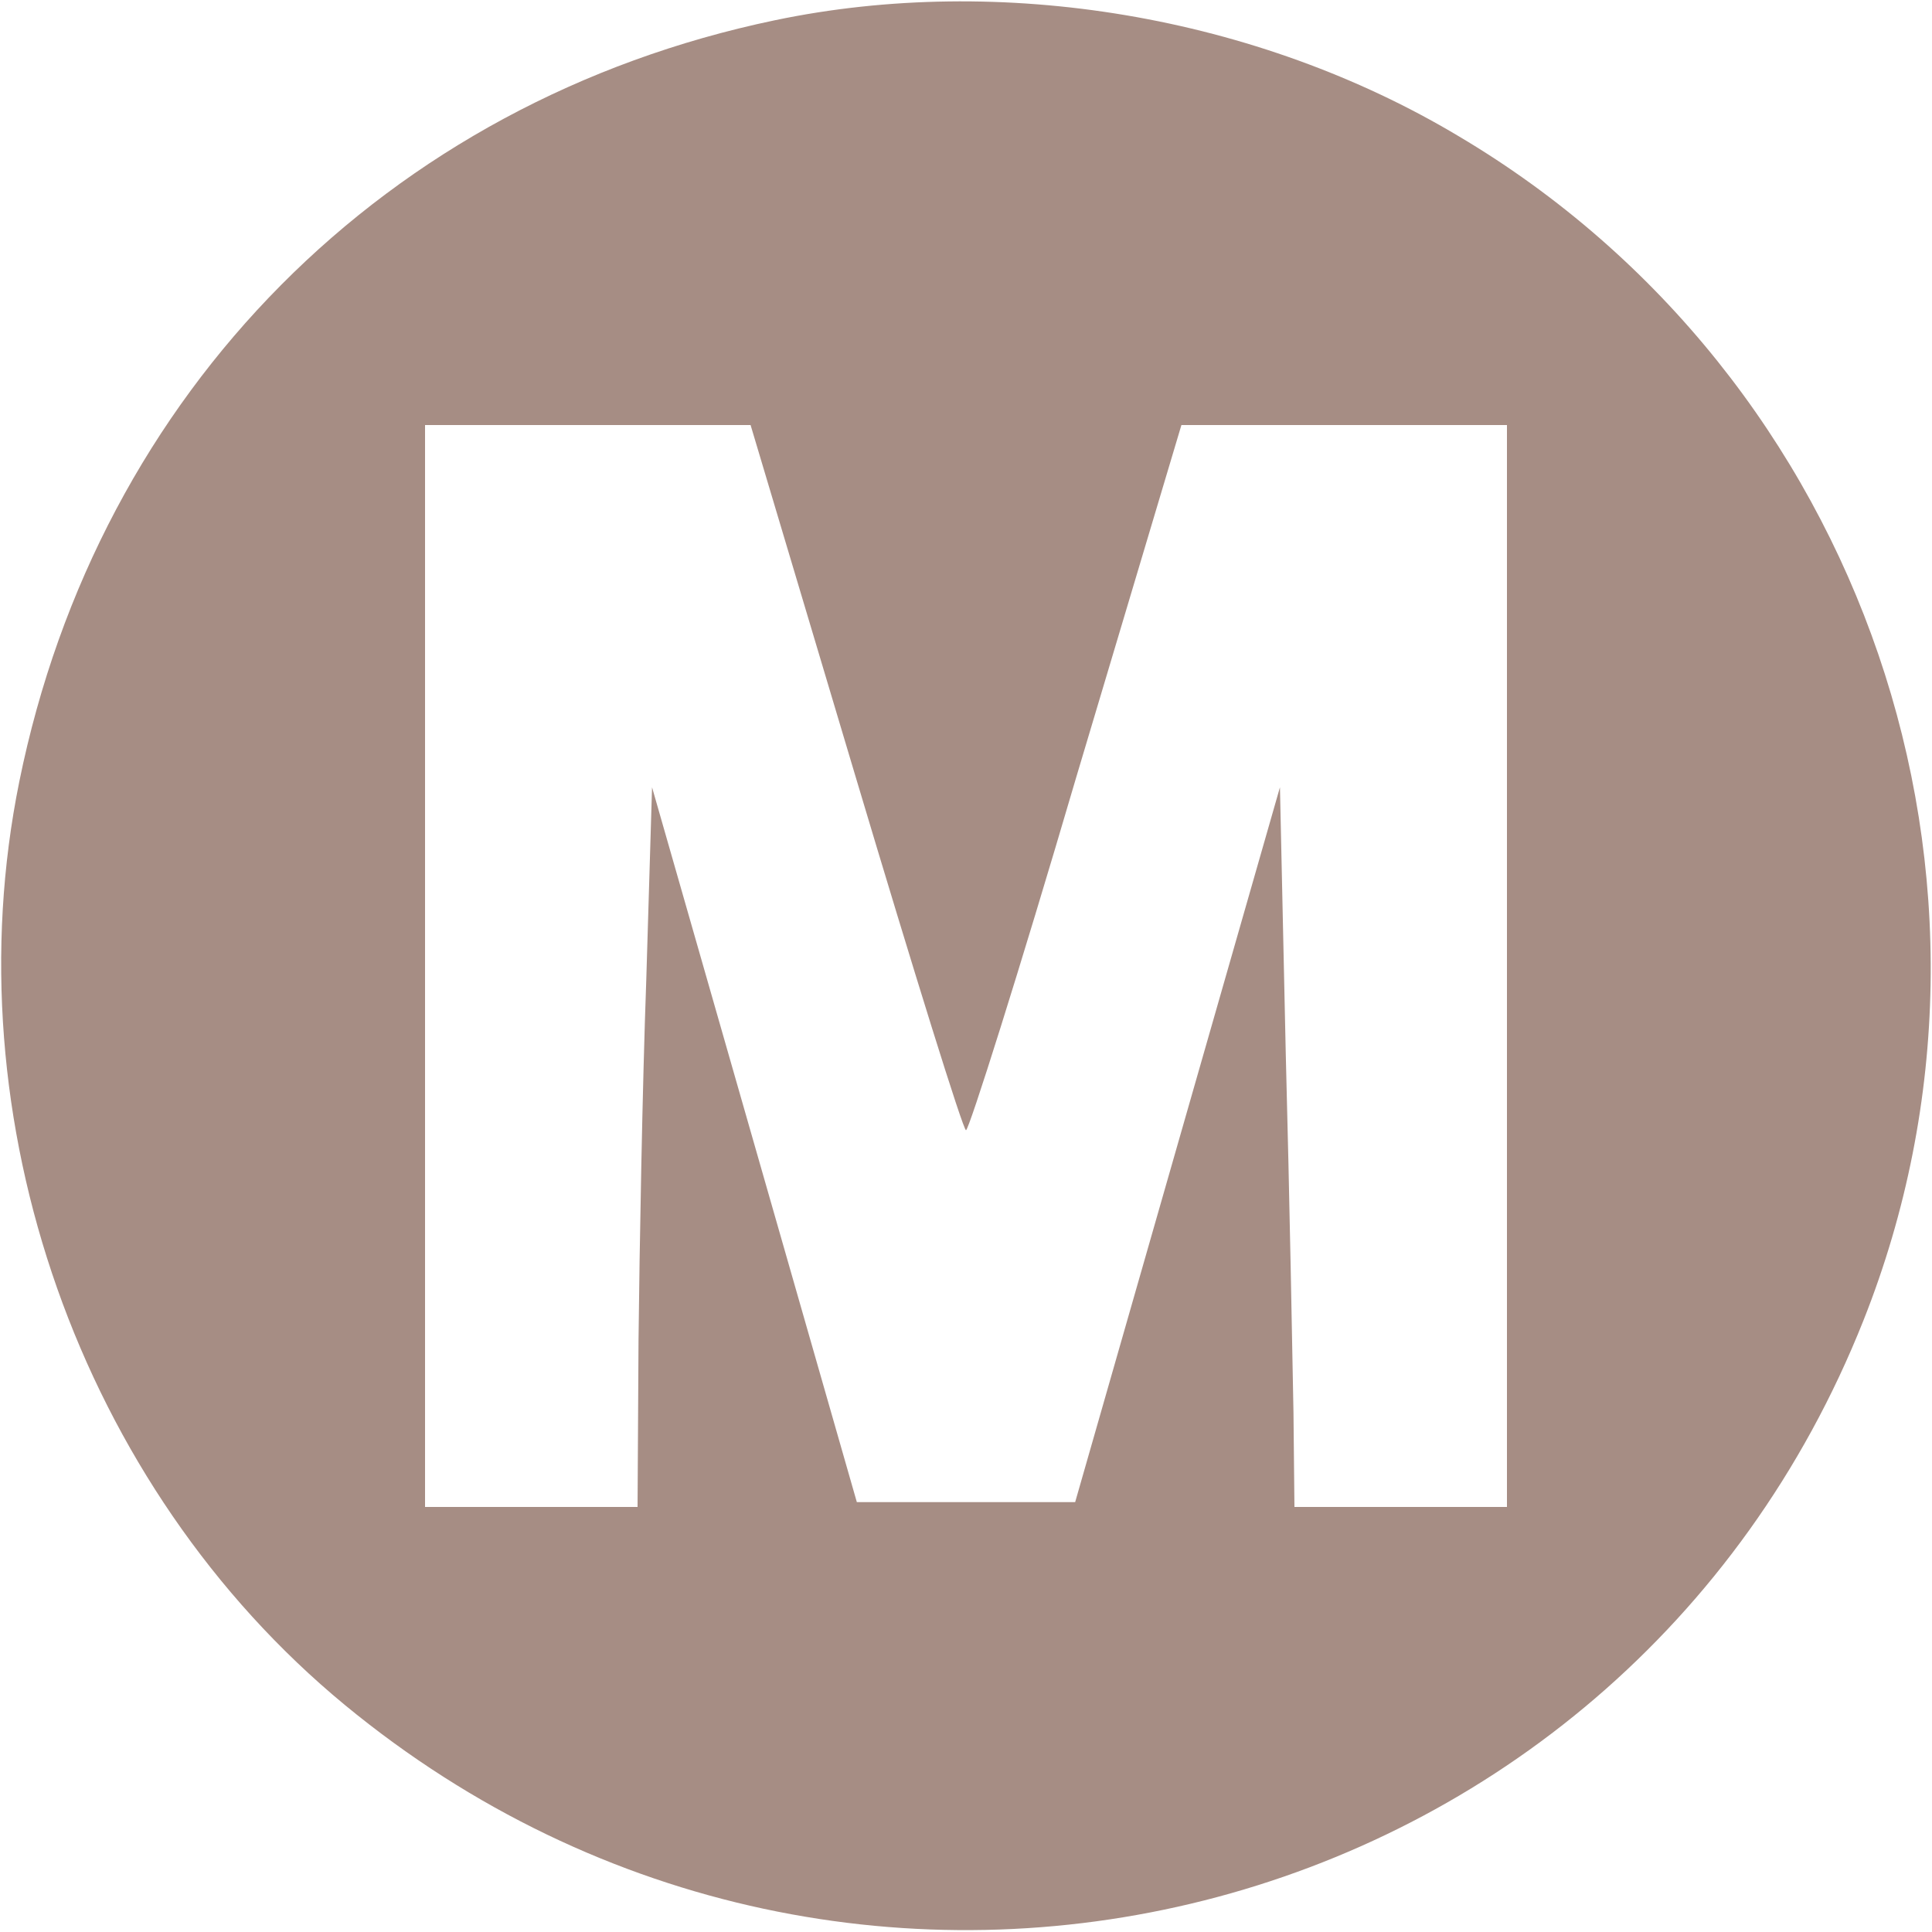 <?xml version="1.0" standalone="no"?>
<!DOCTYPE svg PUBLIC "-//W3C//DTD SVG 20010904//EN"
 "http://www.w3.org/TR/2001/REC-SVG-20010904/DTD/svg10.dtd">
<svg version="1.0" xmlns="http://www.w3.org/2000/svg"
 width="200pt" height="200pt" viewBox="0 0 200 200"
 preserveAspectRatio="xMidYMid meet">

<g transform="translate(0,200) scale(0.1,-0.1)"
fill="#A68D84" stroke="none">
<path d="M802 1979 c-402 -84 -700 -384 -782 -788 -71 -350 63 -730 337 -956
529 -436 1320 -236 1572 398 180 453 1 977 -419 1226 -209 125 -474 169 -708
120z m84 -784 c60 -201 111 -365 114 -365 3 0 55 164 114 365 l109 365 169 0
168 0 0 -560 0 -560 -110 0 -110 0 -1 98 c-1 53 -4 221 -8 372 l-6 275 -106
-370 -106 -370 -113 0 -113 0 -106 370 -106 370 -6 -200 c-4 -110 -7 -278 -8
-372 l-1 -173 -110 0 -110 0 0 560 0 560 168 0 169 0 109 -365z"/>
</g>
</svg>
